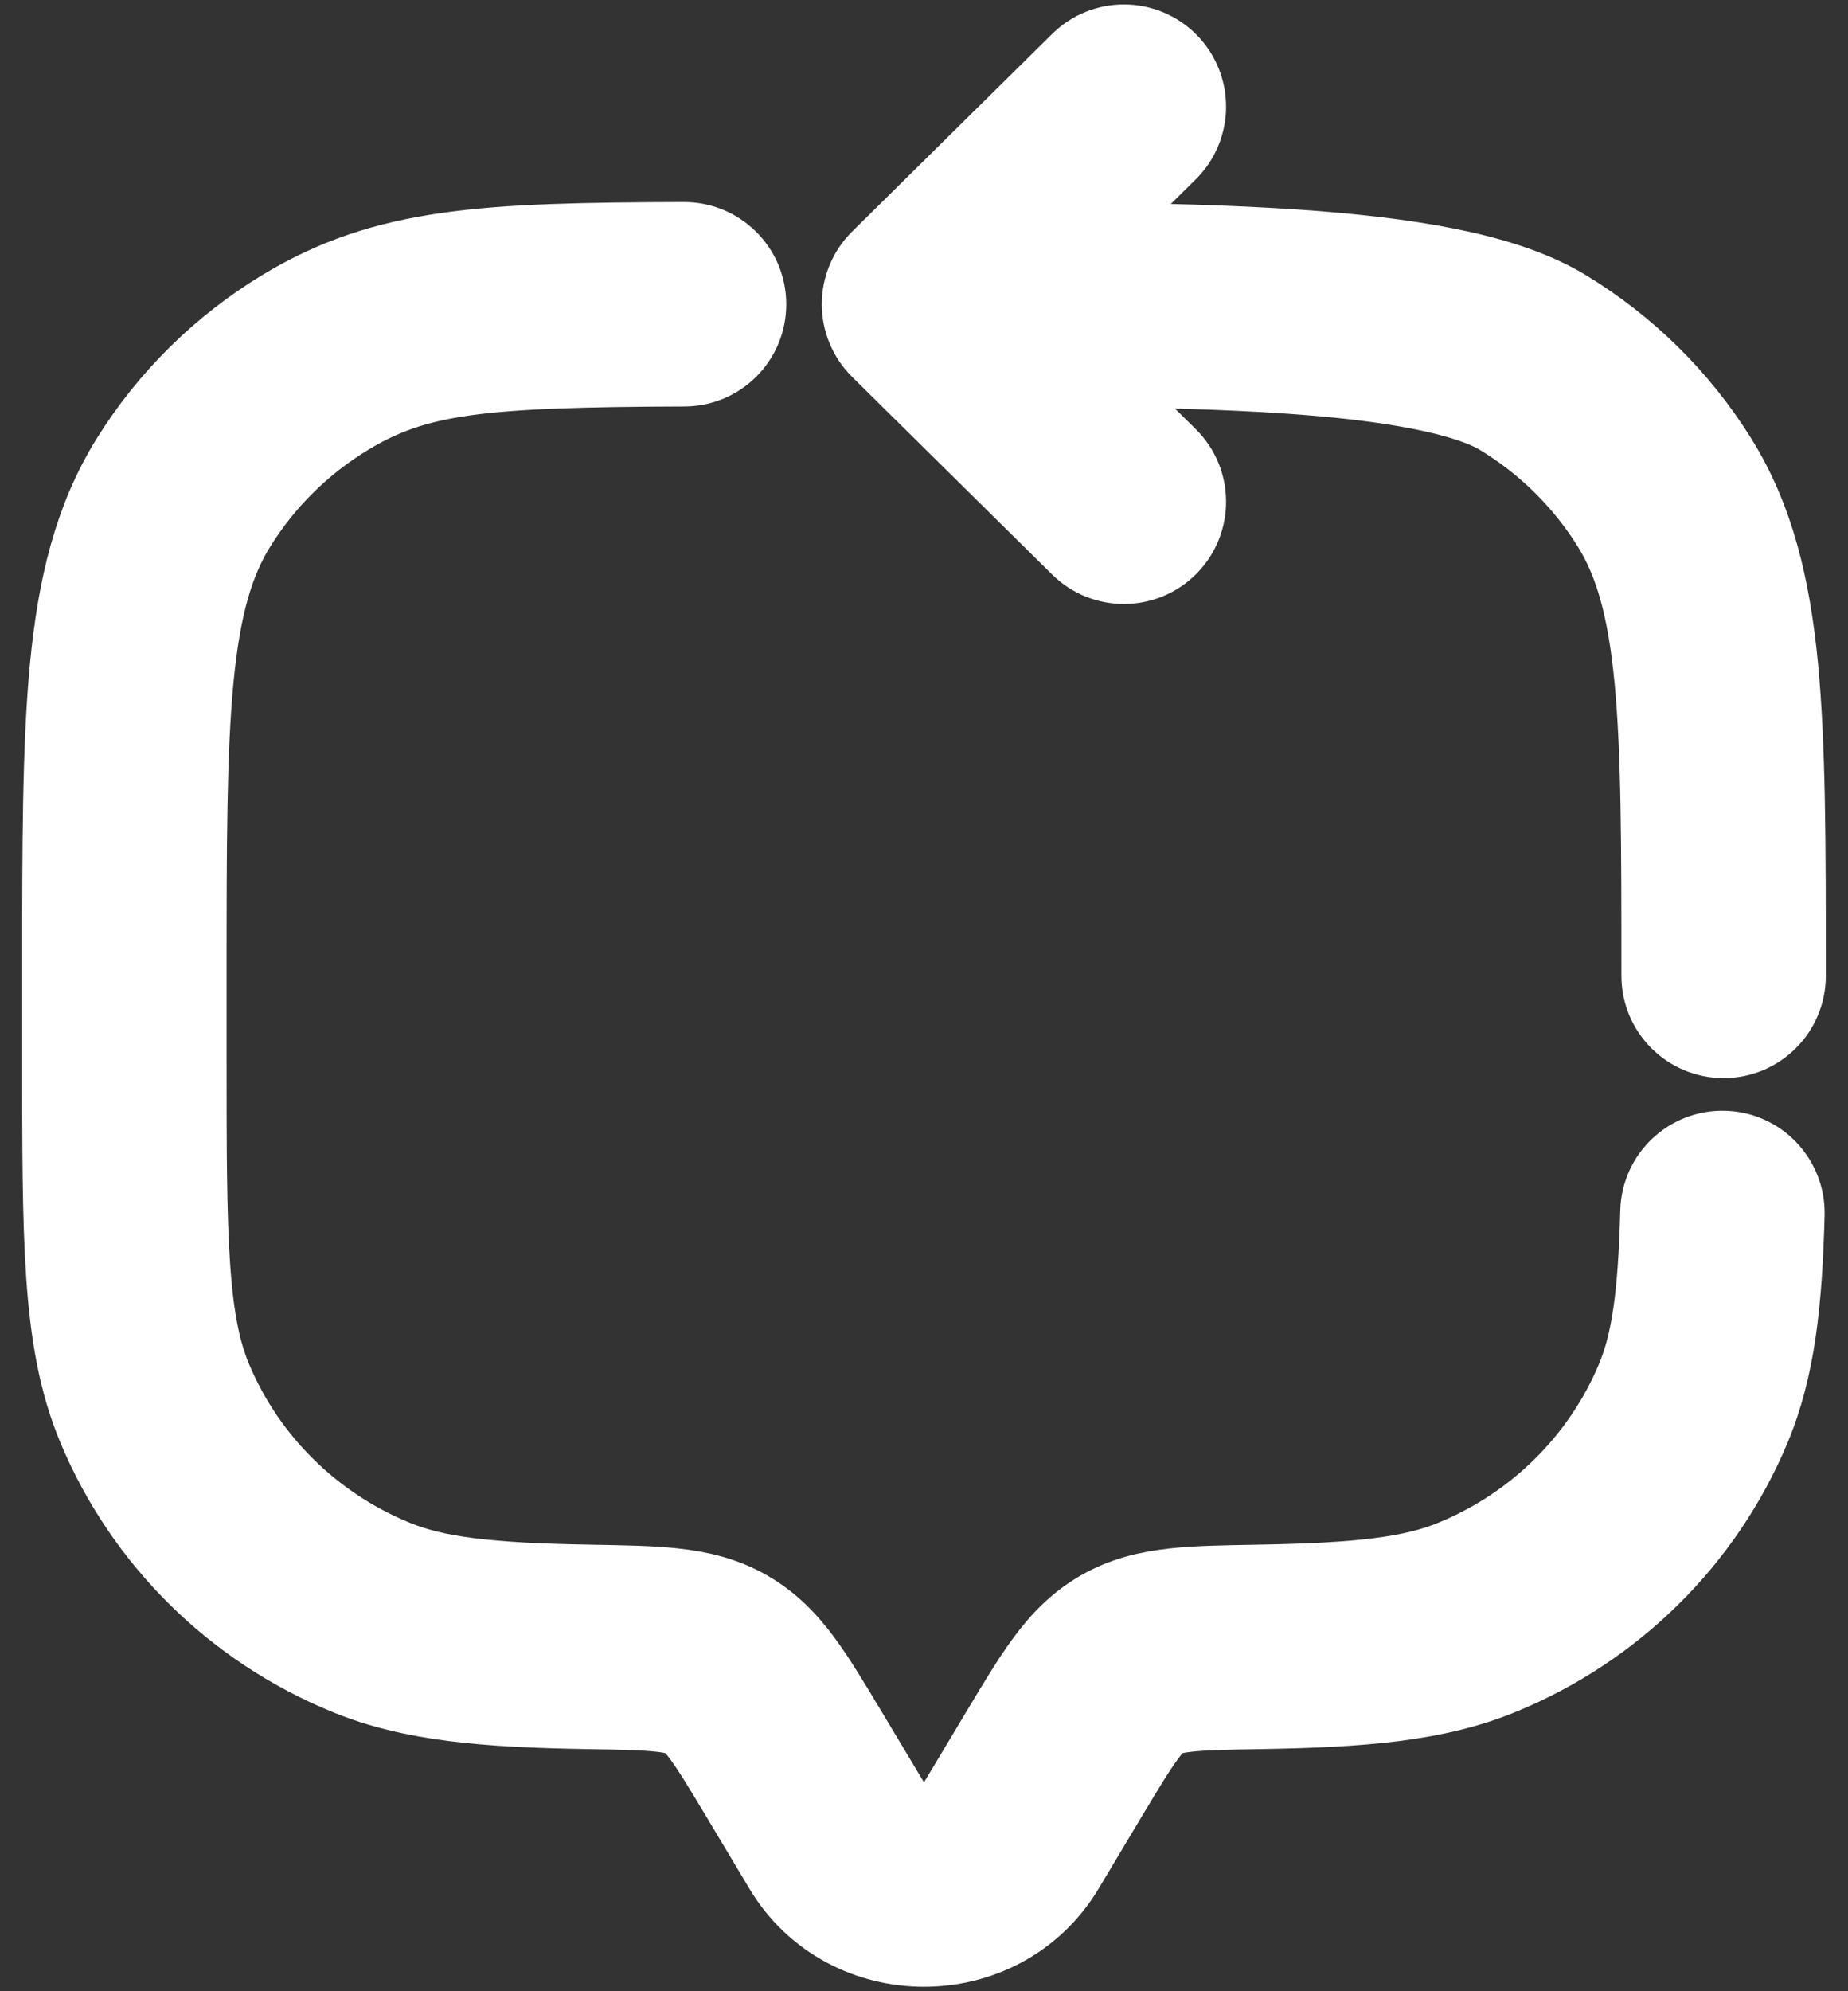<svg width="26" height="28" viewBox="0 0 26 28" fill="none" xmlns="http://www.w3.org/2000/svg">
<rect x="0" y="0" width="26" height="28" fill="#333333" stroke="none"/>
<path fill-rule="evenodd" clip-rule="evenodd" d="M16.48 0.841C16.843 1.21 16.84 1.803 16.471 2.167L15.276 3.348C16.316 3.358 17.316 3.384 18.219 3.445C18.995 3.497 19.723 3.578 20.356 3.704C20.977 3.827 21.575 4.007 22.049 4.294C22.932 4.829 23.675 5.562 24.218 6.436C24.739 7.277 24.969 8.227 25.08 9.374C25.188 10.495 25.188 11.896 25.188 13.673V13.722C25.188 14.24 24.768 14.66 24.25 14.66C23.732 14.66 23.312 14.24 23.312 13.722C23.312 11.885 23.311 10.574 23.213 9.553C23.116 8.547 22.932 7.92 22.625 7.425C22.239 6.804 21.71 6.28 21.079 5.898C20.877 5.776 20.527 5.649 19.99 5.543C19.467 5.438 18.828 5.365 18.093 5.315C17.243 5.258 16.296 5.233 15.291 5.223L16.471 6.389C16.84 6.752 16.843 7.346 16.48 7.714C16.116 8.083 15.522 8.086 15.154 7.723L12.341 4.945C12.163 4.769 12.062 4.528 12.062 4.278C12.062 4.027 12.163 3.787 12.341 3.611L15.154 0.833C15.522 0.469 16.116 0.473 16.48 0.841ZM10.562 4.276C10.564 4.794 10.146 5.215 9.628 5.216C6.747 5.225 5.869 5.325 4.921 5.898C4.29 6.28 3.761 6.804 3.376 7.425C3.068 7.92 2.884 8.547 2.787 9.553C2.689 10.574 2.688 11.885 2.688 13.722V14.833C2.688 16.141 2.688 17.073 2.739 17.808C2.789 18.535 2.885 18.998 3.043 19.375C3.517 20.504 4.427 21.405 5.577 21.876C6.141 22.107 6.867 22.196 8.279 22.22L8.318 22.221C8.763 22.228 9.159 22.235 9.489 22.271C9.845 22.31 10.201 22.389 10.545 22.587C10.887 22.783 11.132 23.045 11.342 23.33C11.535 23.591 11.732 23.921 11.952 24.287L12.582 25.338C12.666 25.479 12.818 25.562 13 25.562C13.182 25.562 13.334 25.479 13.418 25.338L14.048 24.287C14.268 23.921 14.465 23.591 14.658 23.33C14.868 23.045 15.113 22.783 15.455 22.587C15.799 22.389 16.155 22.31 16.511 22.271C16.841 22.235 17.237 22.228 17.682 22.221L17.721 22.22C19.133 22.196 19.859 22.107 20.423 21.876C21.573 21.405 22.483 20.504 22.957 19.375C23.169 18.87 23.264 18.226 23.296 17.031C23.31 16.513 23.741 16.105 24.259 16.119C24.776 16.132 25.184 16.563 25.171 17.081C25.138 18.307 25.042 19.253 24.686 20.1C24.018 21.693 22.739 22.954 21.133 23.611C20.21 23.989 19.165 24.071 17.753 24.095C17.257 24.103 16.949 24.109 16.715 24.135C16.498 24.159 16.425 24.192 16.389 24.213C16.351 24.235 16.287 24.279 16.166 24.444C16.034 24.623 15.882 24.874 15.636 25.284L15.027 26.302C14.119 27.816 11.881 27.816 10.973 26.302L10.364 25.284C10.118 24.874 9.966 24.623 9.834 24.444C9.713 24.279 9.649 24.235 9.611 24.213C9.575 24.192 9.502 24.159 9.285 24.135C9.051 24.109 8.743 24.103 8.247 24.095C6.835 24.071 5.789 23.989 4.867 23.611C3.261 22.954 1.982 21.693 1.314 20.1C1.043 19.455 0.925 18.761 0.868 17.938C0.812 17.131 0.812 16.133 0.812 14.868V13.673C0.812 11.896 0.812 10.495 0.92 9.374C1.031 8.227 1.261 7.277 1.782 6.436C2.325 5.562 3.068 4.829 3.951 4.294C5.413 3.409 6.827 3.35 9.622 3.341C10.14 3.34 10.561 3.758 10.562 4.276Z" fill="white" stroke="white"/>
</svg>
